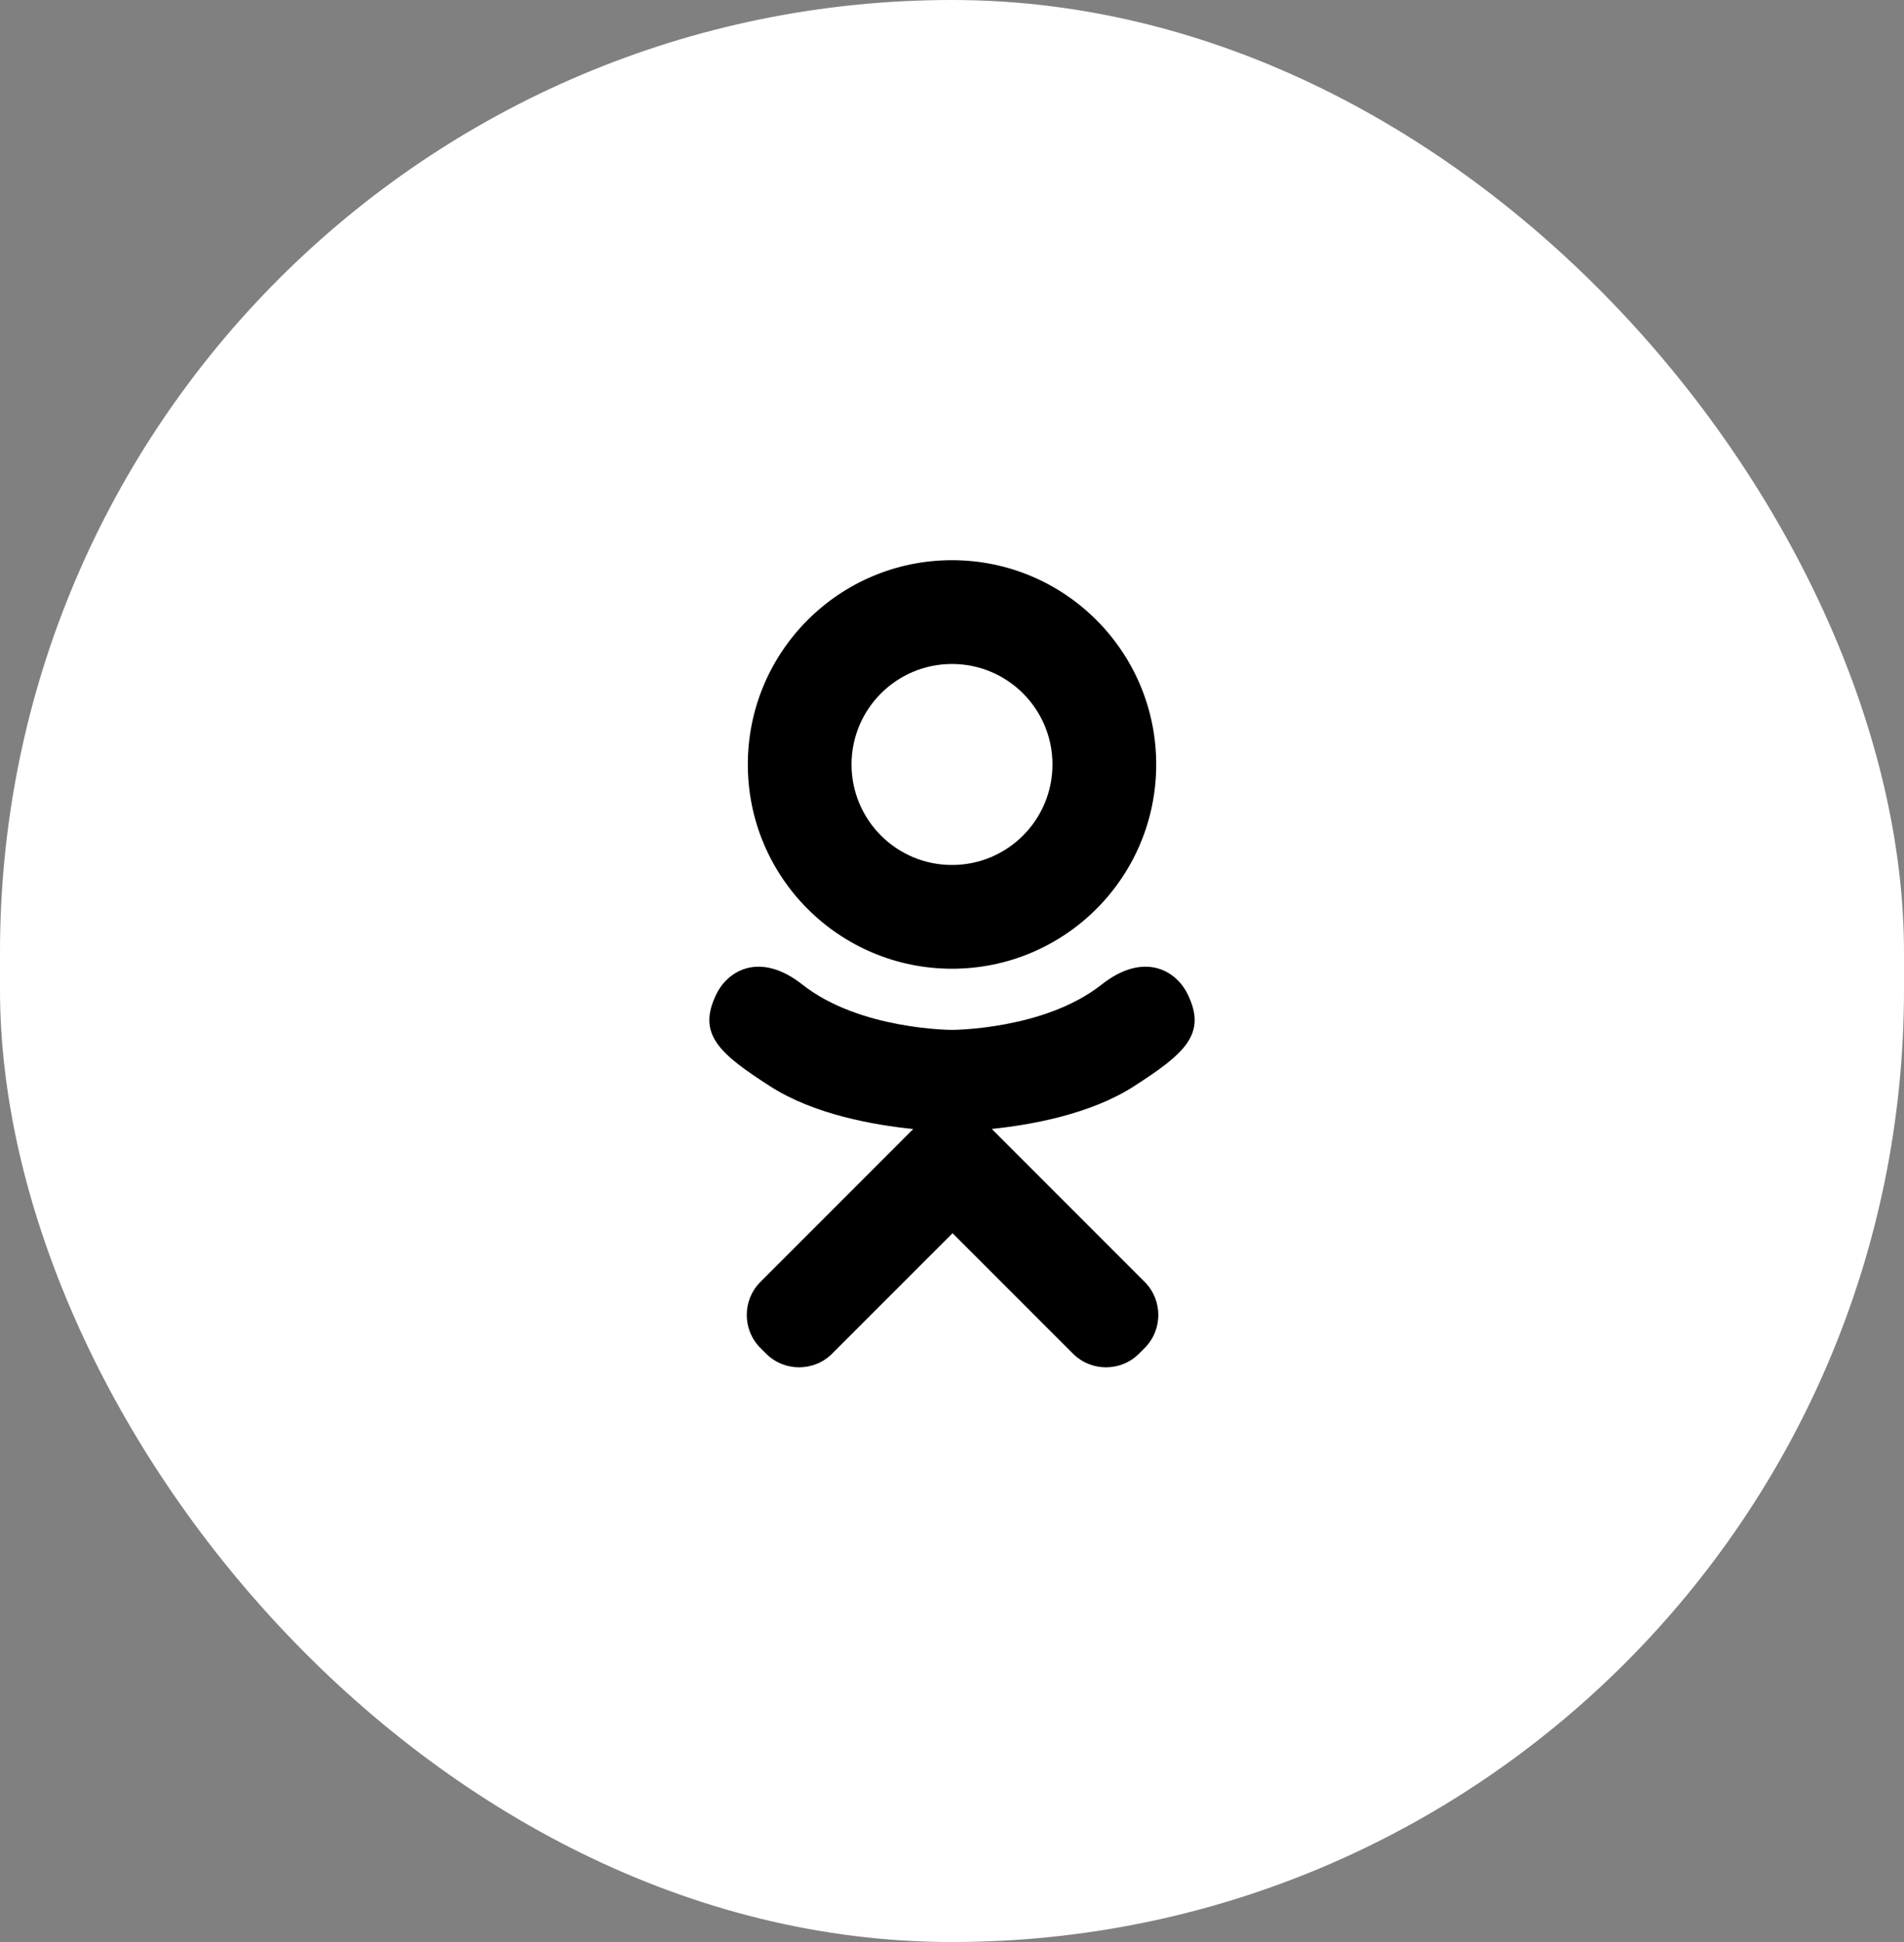 <?xml version="1.0" encoding="UTF-8"?> <svg xmlns="http://www.w3.org/2000/svg" width="51" height="52" viewBox="0 0 51 52" fill="none"><rect x="0" y="0" width="51" height="52" fill="#808080" stroke="none"/> <rect width="51" height="52" rx="25.5" fill="white"></rect> <path d="M25.5 25.939C28.521 25.939 30.97 23.491 30.97 20.47C30.97 17.449 28.521 15 25.5 15C22.48 15 20.031 17.449 20.031 20.47C20.031 23.491 22.48 25.939 25.5 25.939ZM25.5 17.779C26.986 17.779 28.191 18.983 28.191 20.47C28.191 21.956 26.986 23.161 25.5 23.161C24.014 23.161 22.809 21.956 22.809 20.47C22.809 18.984 24.014 17.779 25.5 17.779ZM31.805 26.607C31.496 25.986 30.641 25.47 29.504 26.366C27.968 27.577 25.5 27.577 25.5 27.577C25.5 27.577 23.032 27.577 21.496 26.366C20.359 25.47 19.504 25.986 19.195 26.607C18.657 27.688 19.265 28.211 20.637 29.092C21.81 29.845 23.421 30.126 24.461 30.231L23.593 31.1C22.37 32.323 21.189 33.504 20.37 34.323C19.88 34.812 19.88 35.607 20.37 36.097L20.518 36.244C21.008 36.734 21.802 36.734 22.291 36.244L25.515 33.021C26.738 34.244 27.919 35.425 28.738 36.244C29.227 36.734 30.022 36.734 30.512 36.244L30.659 36.097C31.149 35.607 31.149 34.813 30.659 34.323L27.436 31.1L26.565 30.229C27.606 30.122 29.2 29.839 30.363 29.093C31.735 28.211 32.343 27.688 31.805 26.607Z" fill="black"></path> </svg> 